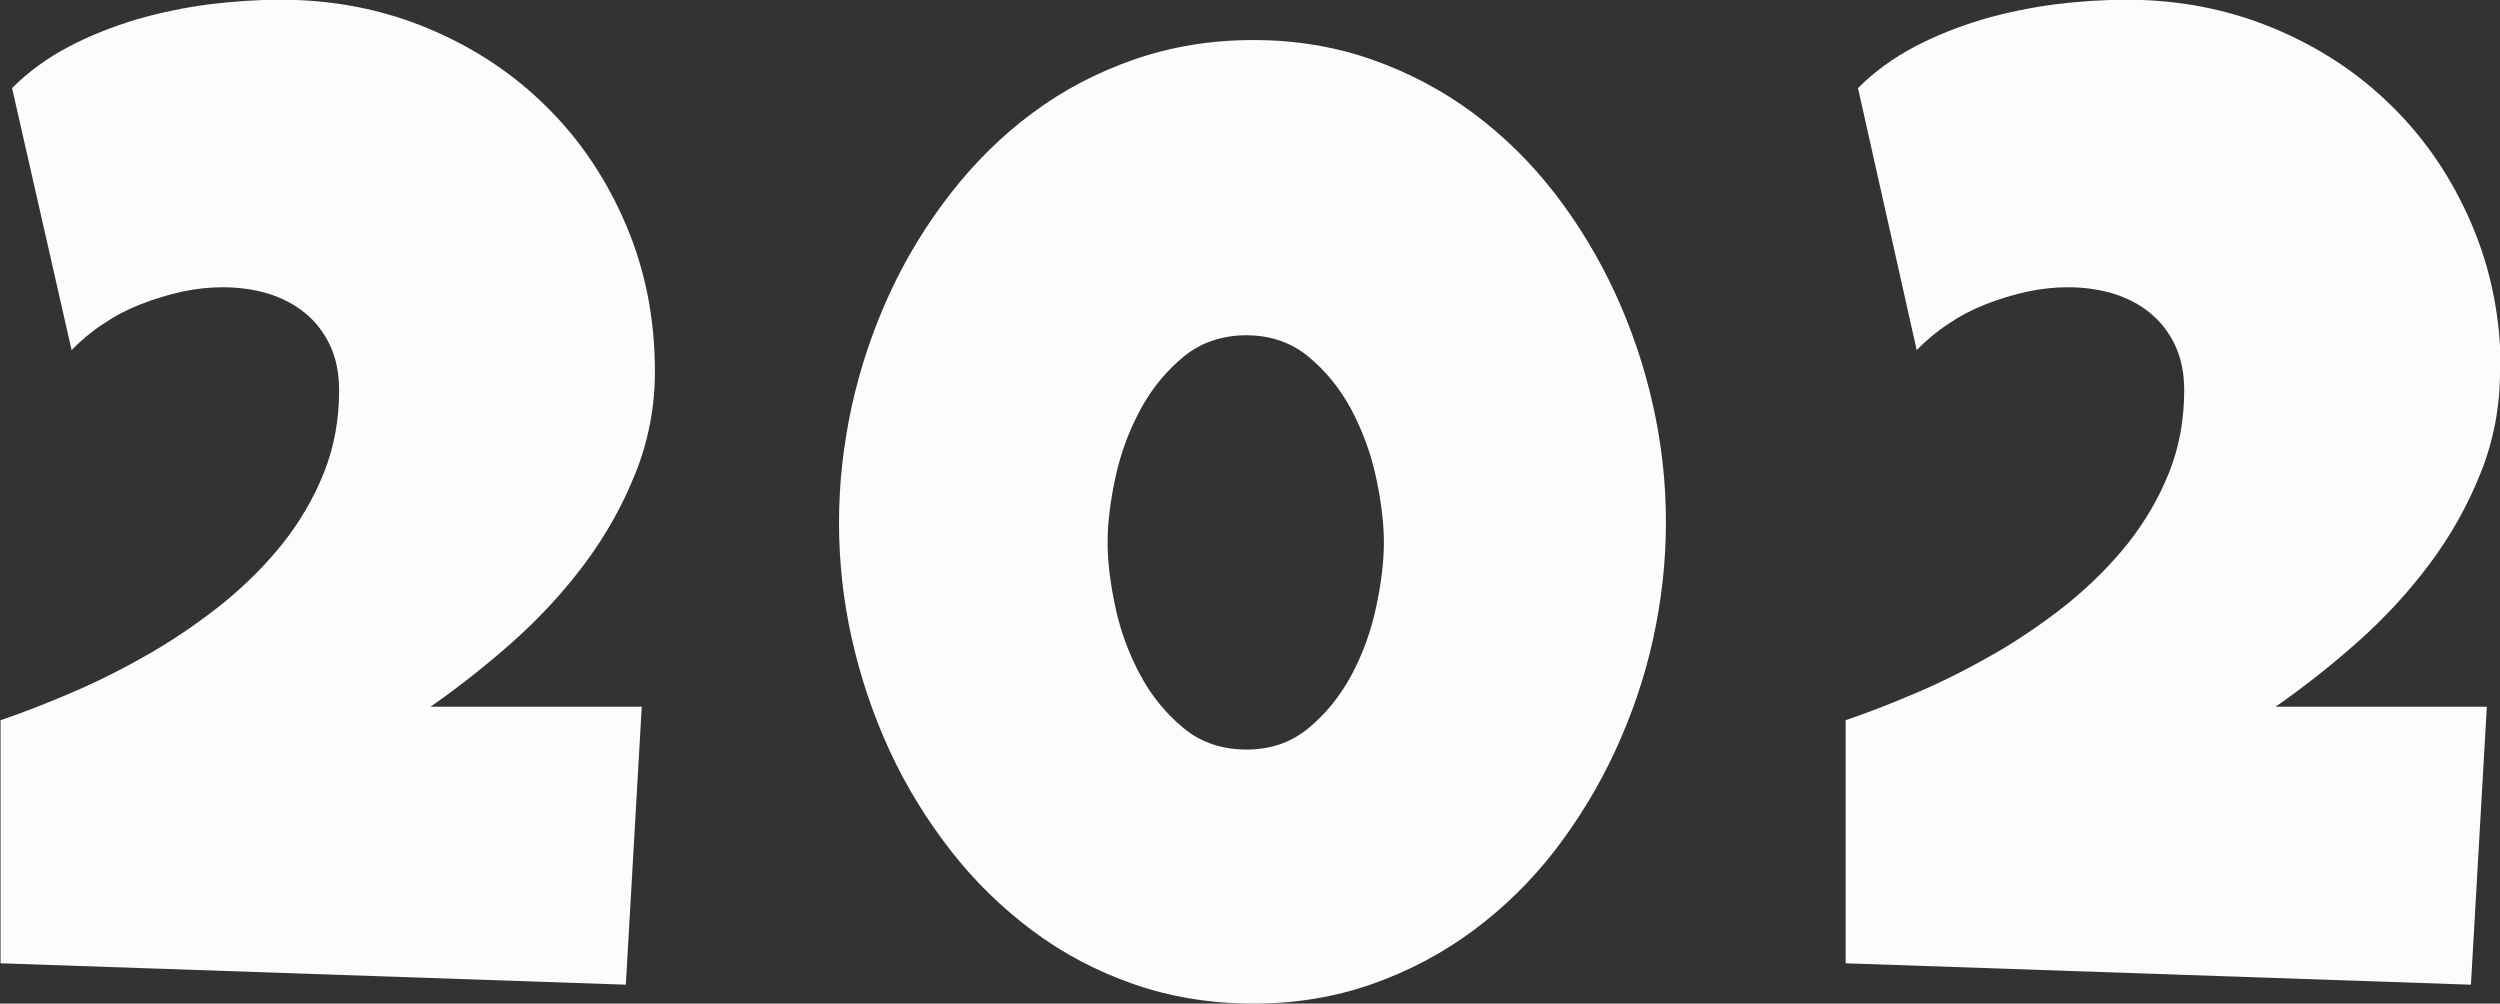 <svg id="Layer_2" xmlns="http://www.w3.org/2000/svg" viewBox="0 0 91.12 36.58" width="100%" height="100%" preserveAspectRatio="none"><rect x="0" y="0" width="91.12" height="36.58" fill="#333333" stroke="none"/><defs><style>.cls-1{fill:#fbfcfe;}</style></defs><g id="_ÎÓÈ_1"><g><path class="cls-1" d="M23.87,13.54c0,1.3-.24,2.54-.71,3.71-.47,1.18-1.09,2.28-1.86,3.31-.77,1.03-1.65,1.98-2.63,2.85-.98,.87-1.98,1.65-2.98,2.35h7.7l-.58,10.13-22.79-.78v-8.86c.86-.29,1.77-.65,2.72-1.06s1.88-.89,2.8-1.42c.92-.54,1.79-1.14,2.61-1.8,.82-.67,1.54-1.39,2.17-2.18,.62-.79,1.12-1.64,1.49-2.57s.55-1.92,.55-3c0-.62-.11-1.16-.33-1.63-.22-.47-.52-.86-.91-1.18s-.84-.55-1.35-.71c-.51-.15-1.06-.23-1.64-.23-.49,0-.98,.05-1.49,.16-.5,.11-1,.26-1.49,.45s-.95,.43-1.38,.72c-.43,.28-.82,.61-1.16,.96L.44,3.21c.6-.6,1.29-1.1,2.07-1.51,.78-.41,1.6-.73,2.46-.99,.86-.25,1.74-.43,2.63-.55,.89-.11,1.77-.17,2.63-.17,1.92,0,3.7,.35,5.36,1.04,1.66,.69,3.1,1.64,4.32,2.85,1.23,1.21,2.19,2.64,2.9,4.3s1.06,3.44,1.06,5.36Z"/><path class="cls-1" d="M60.72,19.04c0,1.43-.16,2.85-.47,4.26s-.78,2.77-1.38,4.07c-.6,1.3-1.34,2.51-2.2,3.63-.87,1.12-1.86,2.09-2.98,2.92s-2.35,1.48-3.69,1.95c-1.34,.47-2.78,.71-4.32,.71s-3.01-.24-4.36-.71c-1.35-.47-2.58-1.12-3.69-1.95-1.11-.83-2.11-1.8-2.98-2.92s-1.62-2.33-2.22-3.63c-.6-1.3-1.06-2.66-1.38-4.08-.32-1.42-.47-2.84-.47-4.25s.16-2.83,.47-4.26c.32-1.43,.78-2.79,1.38-4.09,.6-1.3,1.34-2.51,2.22-3.64,.88-1.13,1.87-2.11,2.98-2.93,1.11-.83,2.35-1.48,3.7-1.95,1.36-.47,2.8-.71,4.35-.71s2.98,.24,4.32,.71c1.34,.47,2.57,1.12,3.69,1.95s2.11,1.81,2.98,2.93c.87,1.13,1.6,2.34,2.2,3.64,.6,1.3,1.06,2.66,1.38,4.09,.32,1.43,.47,2.85,.47,4.26Zm-10.28,.73c0-.71-.1-1.51-.29-2.39s-.5-1.7-.9-2.46c-.41-.76-.93-1.4-1.56-1.92-.63-.52-1.39-.78-2.26-.78s-1.66,.26-2.29,.78c-.63,.52-1.16,1.16-1.57,1.92-.41,.76-.72,1.58-.91,2.46s-.29,1.67-.29,2.39,.1,1.51,.29,2.39,.5,1.7,.91,2.46c.41,.76,.94,1.4,1.57,1.92,.63,.52,1.4,.78,2.29,.78s1.63-.26,2.26-.78c.63-.52,1.15-1.16,1.56-1.92,.41-.76,.71-1.58,.9-2.46s.29-1.67,.29-2.39Z"/><path class="cls-1" d="M91.12,13.54c0,1.3-.24,2.54-.71,3.71-.47,1.18-1.09,2.28-1.86,3.31-.77,1.03-1.65,1.98-2.63,2.85-.98,.87-1.98,1.65-2.98,2.35h7.7l-.58,10.13-22.79-.78v-8.86c.86-.29,1.77-.65,2.72-1.06s1.88-.89,2.8-1.42c.92-.54,1.79-1.14,2.61-1.8,.82-.67,1.54-1.39,2.17-2.18,.62-.79,1.12-1.64,1.49-2.57s.55-1.92,.55-3c0-.62-.11-1.16-.33-1.63-.22-.47-.52-.86-.91-1.18s-.84-.55-1.35-.71c-.51-.15-1.06-.23-1.64-.23-.49,0-.98,.05-1.49,.16-.5,.11-1,.26-1.49,.45s-.95,.43-1.38,.72c-.43,.28-.82,.61-1.16,.96l-2.14-9.55c.6-.6,1.29-1.1,2.07-1.51,.78-.41,1.6-.73,2.46-.99,.86-.25,1.74-.43,2.63-.55,.89-.11,1.77-.17,2.63-.17,1.92,0,3.7,.35,5.36,1.04,1.66,.69,3.1,1.64,4.32,2.85,1.23,1.21,2.19,2.64,2.9,4.3s1.06,3.44,1.06,5.36Z"/></g></g></svg>